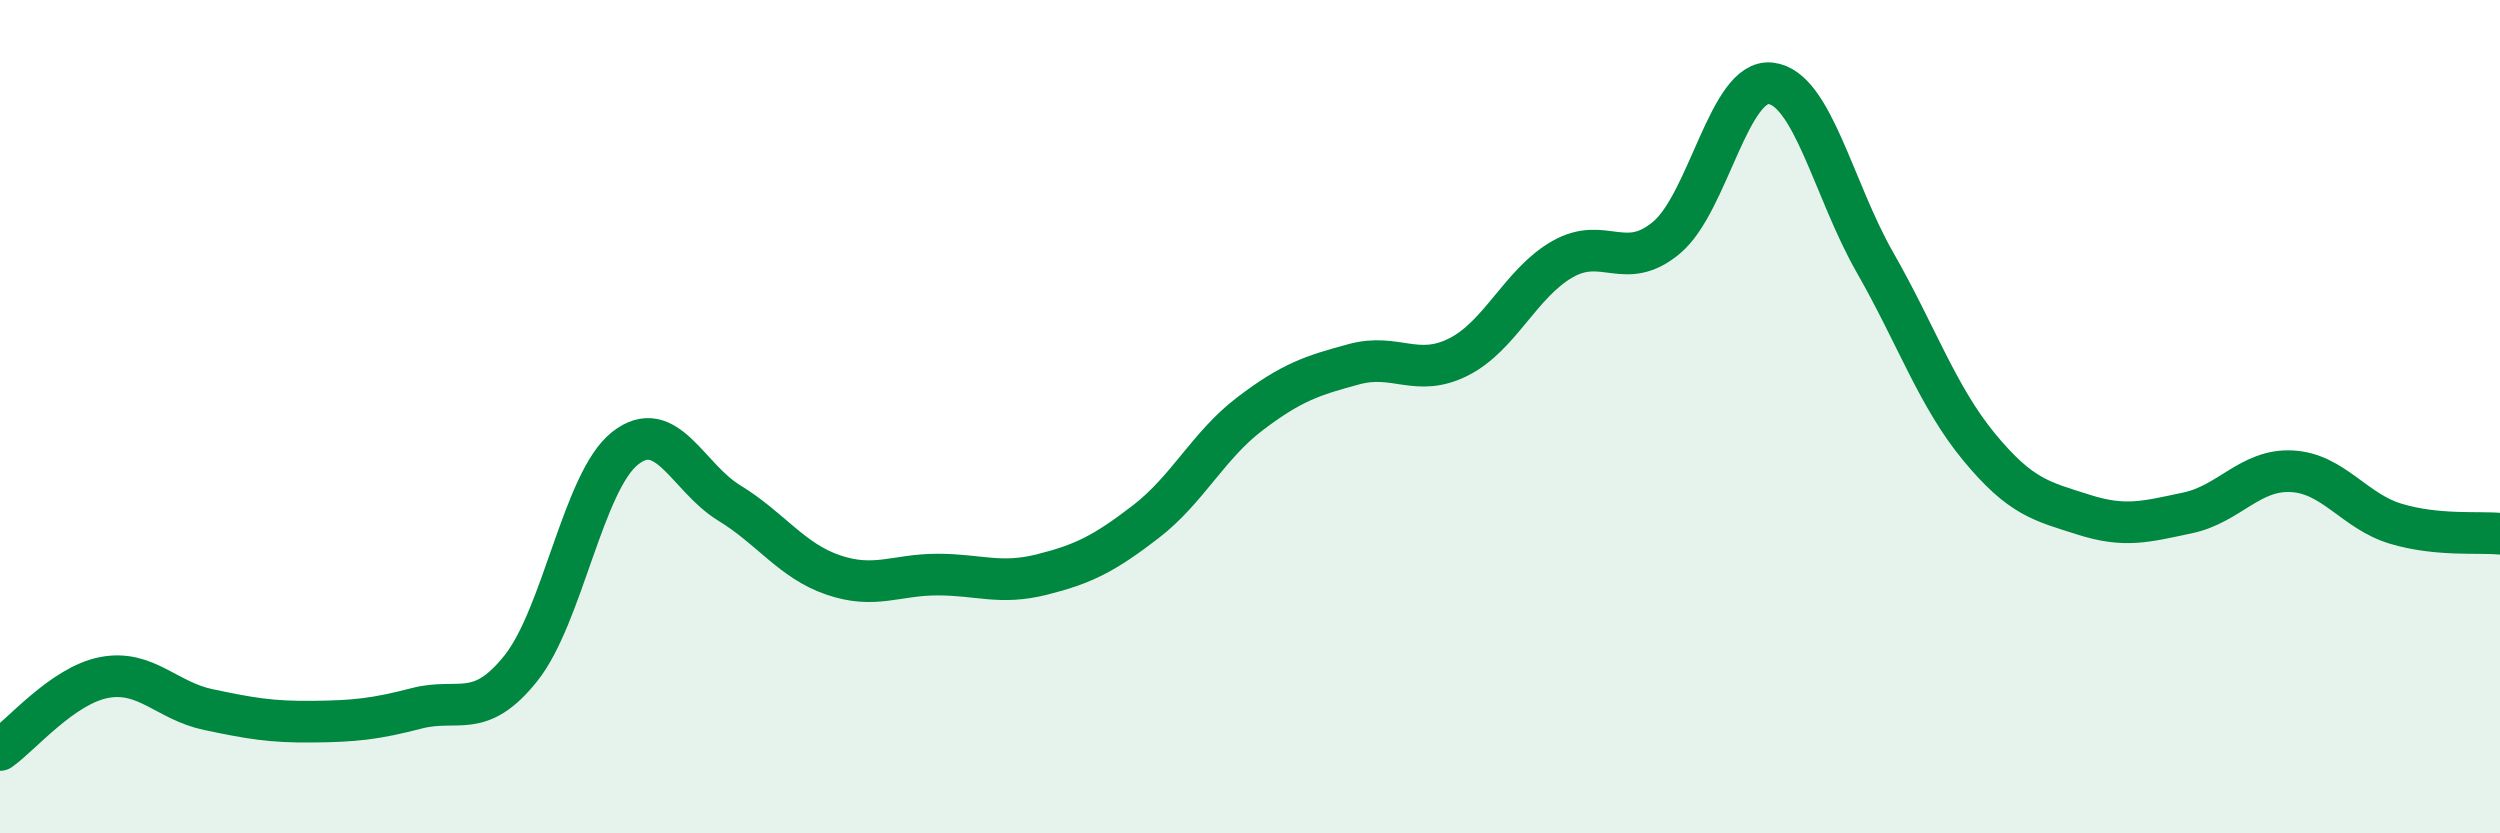 
    <svg width="60" height="20" viewBox="0 0 60 20" xmlns="http://www.w3.org/2000/svg">
      <path
        d="M 0,18 C 0.5,17.65 1.5,16.45 2.5,16.26 C 3.5,16.07 4,16.82 5,17.03 C 6,17.24 6.5,17.33 7.5,17.32 C 8.5,17.31 9,17.26 10,17 C 11,16.74 11.5,17.29 12.5,16.04 C 13.5,14.79 14,11.55 15,10.76 C 16,9.97 16.5,11.46 17.5,12.07 C 18.5,12.68 19,13.46 20,13.8 C 21,14.14 21.5,13.79 22.5,13.79 C 23.5,13.79 24,14.04 25,13.79 C 26,13.54 26.5,13.29 27.5,12.52 C 28.5,11.75 29,10.69 30,9.93 C 31,9.17 31.5,9.01 32.5,8.74 C 33.5,8.47 34,9.07 35,8.57 C 36,8.07 36.5,6.79 37.5,6.22 C 38.5,5.65 39,6.54 40,5.7 C 41,4.86 41.5,1.88 42.5,2 C 43.5,2.12 44,4.55 45,6.3 C 46,8.05 46.5,9.52 47.5,10.73 C 48.5,11.94 49,12.03 50,12.35 C 51,12.67 51.5,12.52 52.5,12.31 C 53.5,12.1 54,11.26 55,11.31 C 56,11.36 56.5,12.27 57.5,12.57 C 58.5,12.87 59.5,12.76 60,12.81L60 20L0 20Z"
        fill="#008740"
        opacity="0.1"
        stroke-linecap="round"
        stroke-linejoin="round"
      />
      <path
        d="M 0,18 C 0.5,17.65 1.5,16.45 2.5,16.26 C 3.5,16.07 4,16.82 5,17.03 C 6,17.24 6.5,17.33 7.5,17.32 C 8.5,17.31 9,17.26 10,17 C 11,16.74 11.5,17.29 12.5,16.04 C 13.5,14.79 14,11.55 15,10.76 C 16,9.97 16.5,11.46 17.5,12.07 C 18.5,12.68 19,13.46 20,13.8 C 21,14.14 21.5,13.79 22.5,13.79 C 23.5,13.79 24,14.04 25,13.79 C 26,13.54 26.5,13.29 27.5,12.52 C 28.5,11.75 29,10.69 30,9.93 C 31,9.17 31.5,9.01 32.5,8.74 C 33.5,8.47 34,9.07 35,8.57 C 36,8.07 36.5,6.79 37.5,6.22 C 38.5,5.65 39,6.54 40,5.7 C 41,4.86 41.5,1.88 42.5,2 C 43.5,2.12 44,4.55 45,6.3 C 46,8.05 46.5,9.52 47.5,10.73 C 48.5,11.94 49,12.03 50,12.35 C 51,12.67 51.5,12.52 52.5,12.31 C 53.5,12.1 54,11.26 55,11.31 C 56,11.36 56.5,12.27 57.5,12.57 C 58.5,12.87 59.5,12.76 60,12.81"
        stroke="#008740"
        stroke-width="1"
        fill="none"
        stroke-linecap="round"
        stroke-linejoin="round"
      />
    </svg>
  